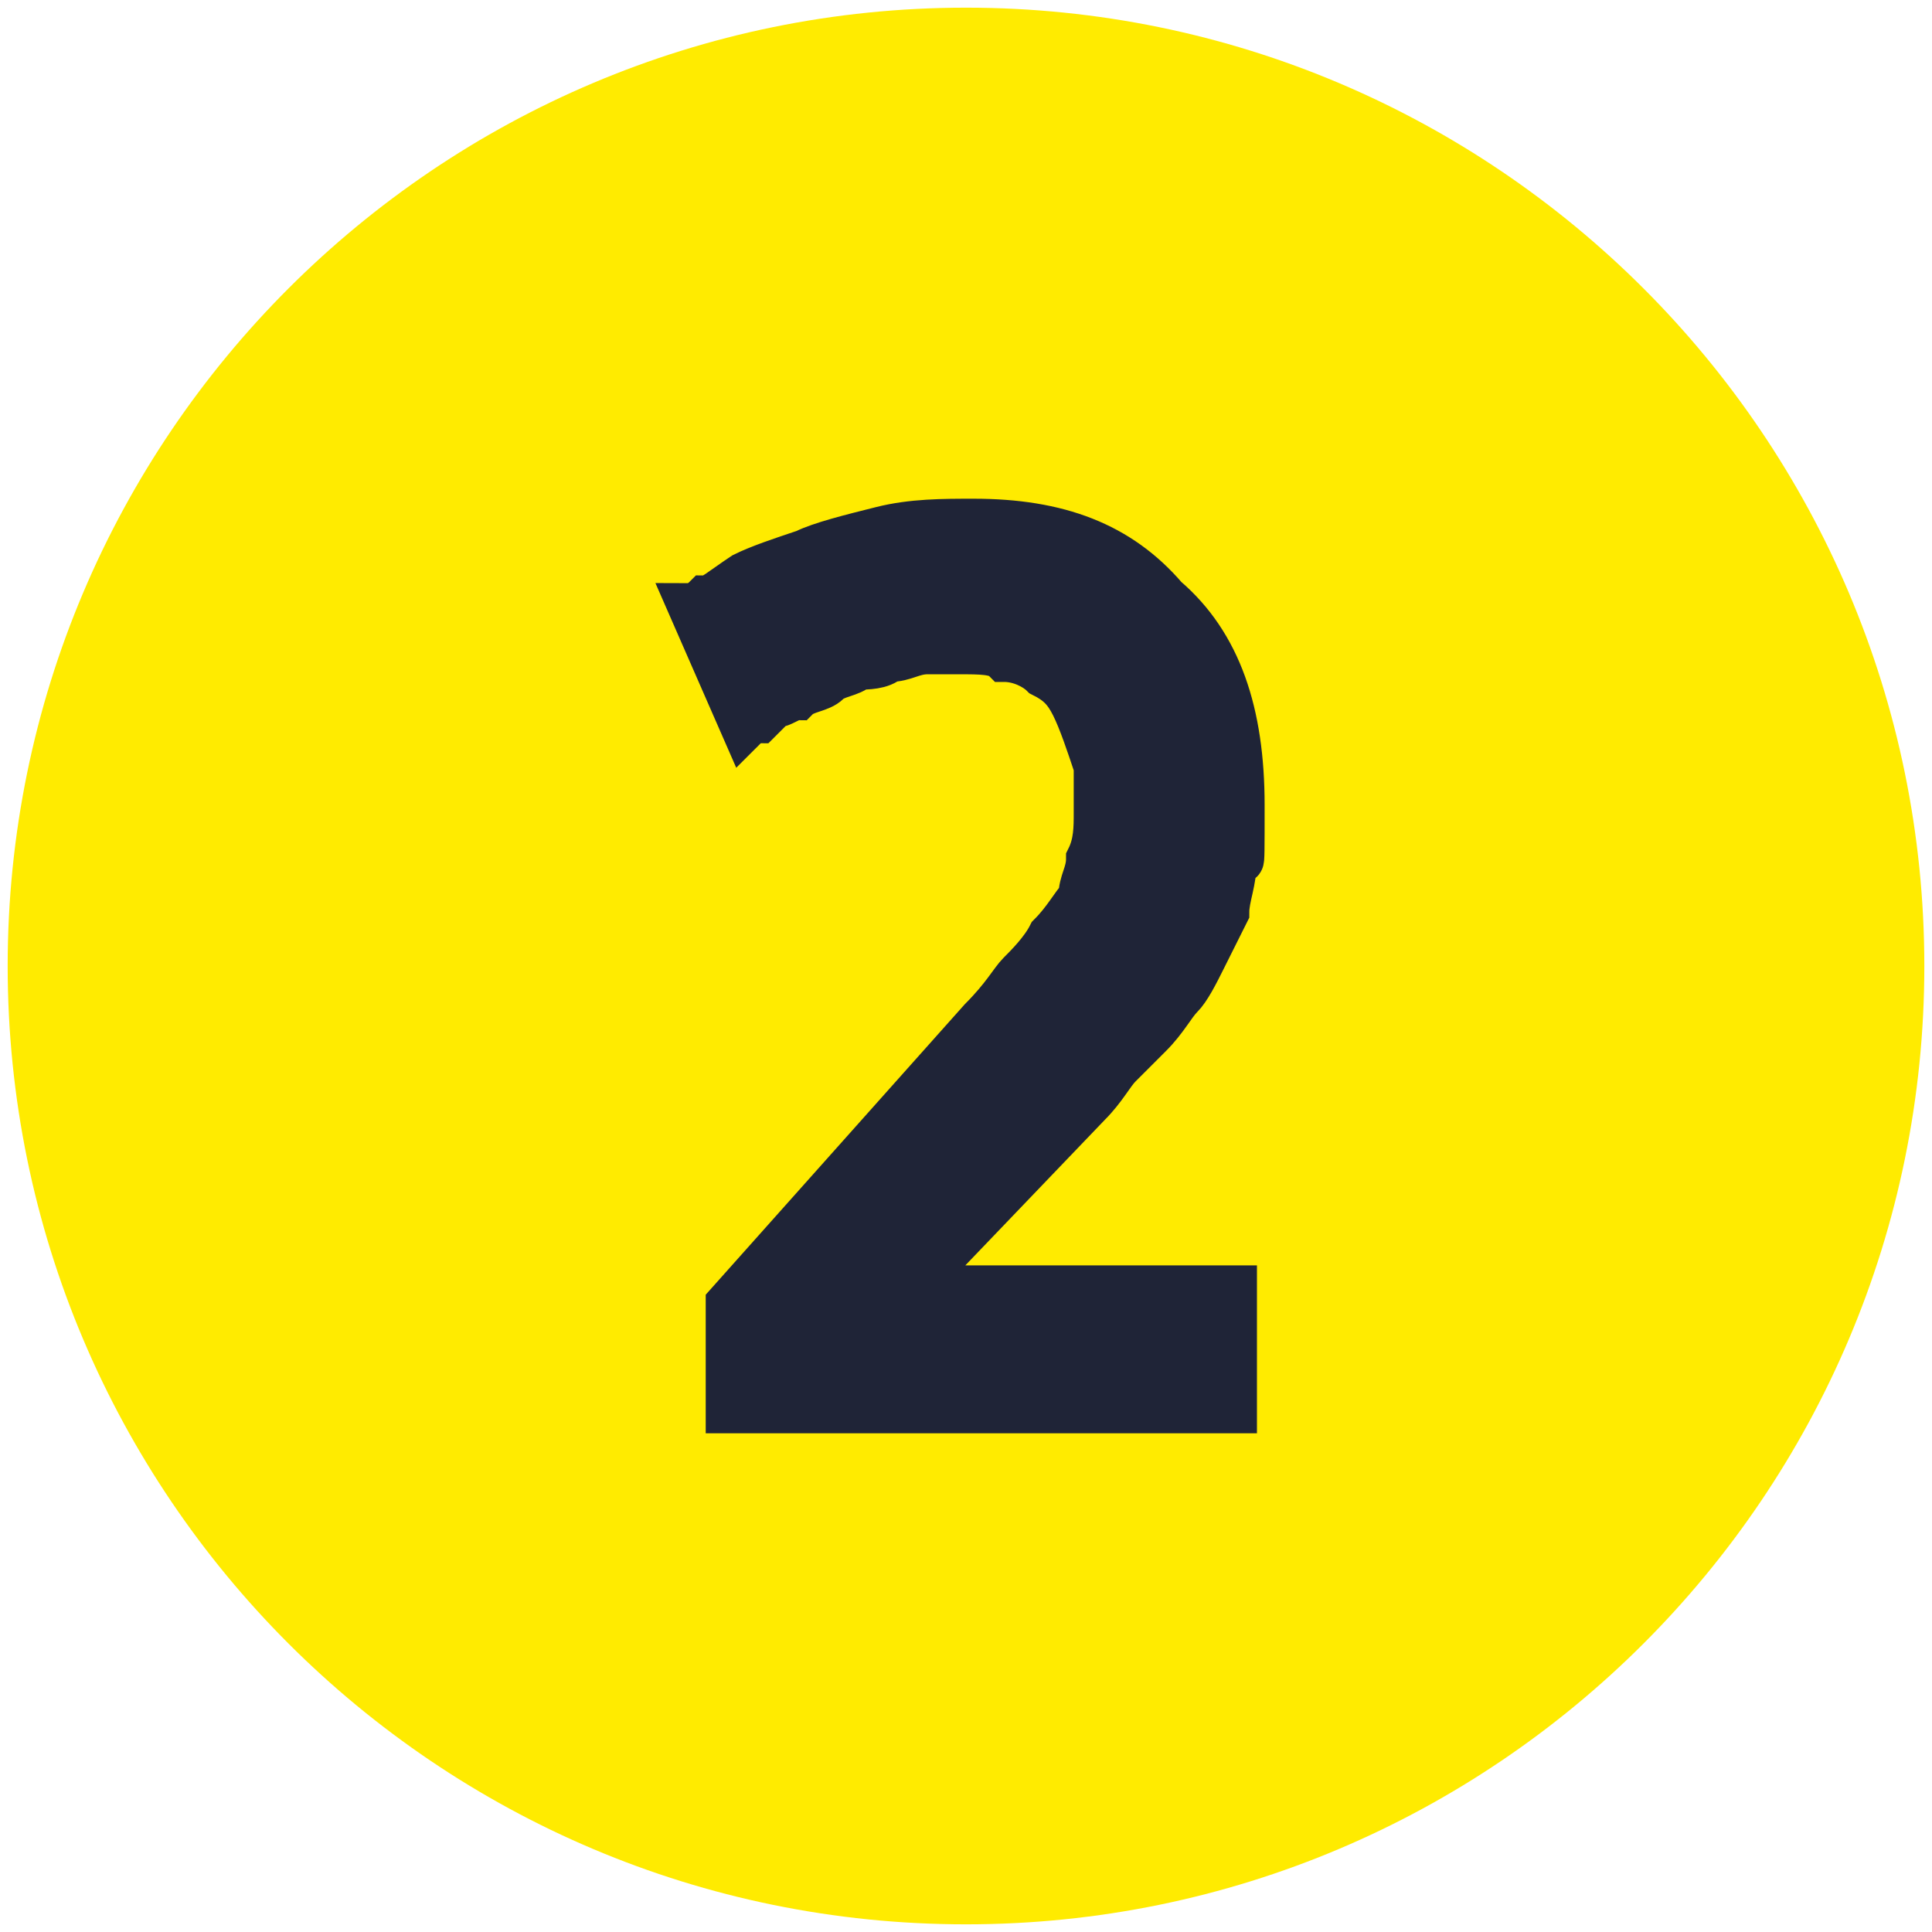 <?xml version="1.0" encoding="UTF-8"?>
<svg id="Capa_1" data-name="Capa 1" xmlns="http://www.w3.org/2000/svg" version="1.1" viewBox="0 0 252 252">
  <defs>
    <style>
      .cls-1 {
        fill: #1f2437;
        stroke: #1f2437;
        stroke-width: 5.9px;
      }

      .cls-2 {
        fill: #ffeb00;
        stroke-width: 0px;
      }
    </style>
  </defs>
  <g id="Capa_1-2" data-name="Capa_1">
    <g id="_2247155633584" data-name=" 2247155633584">
      <path class="cls-2" d="M251,126c0,69-56,125-125,125S1,195,1,126,57,1,126,1s125,56,125,125Z"/>
      <path class="cls-1" d="M127,68c11,0,19,3,25,10,7,6,10,15,10,27s0,5-1,7c0,3-1,5-1,7l-3,6c-1,2-2,4-3,5s-2,3-4,5l-4,4c-1,1-2,3-4,5l-23,24h42v16h-66v-14l33-37c3-3,4-5,5-6s3-3,4-5c2-2,3-4,4-5,0-2,1-3,1-5,1-2,1-4,1-6v-6c-1-3-2-6-3-8s-2-3-4-4c-1-1-3-2-5-2-1-1-3-1-6-1h-4c-2,0-3,1-5,1-1,1-3,1-4,1-1,1-3,1-4,2s-3,1-4,2c-1,0-2,1-3,1l-2,2q-1,0-2,1h0l-7-16s1,0,2-1c1,0,2-1,5-3,2-1,5-2,8-3,2-1,6-2,10-3s8-1,12-1Z"/>
    </g>
  </g>
</svg>